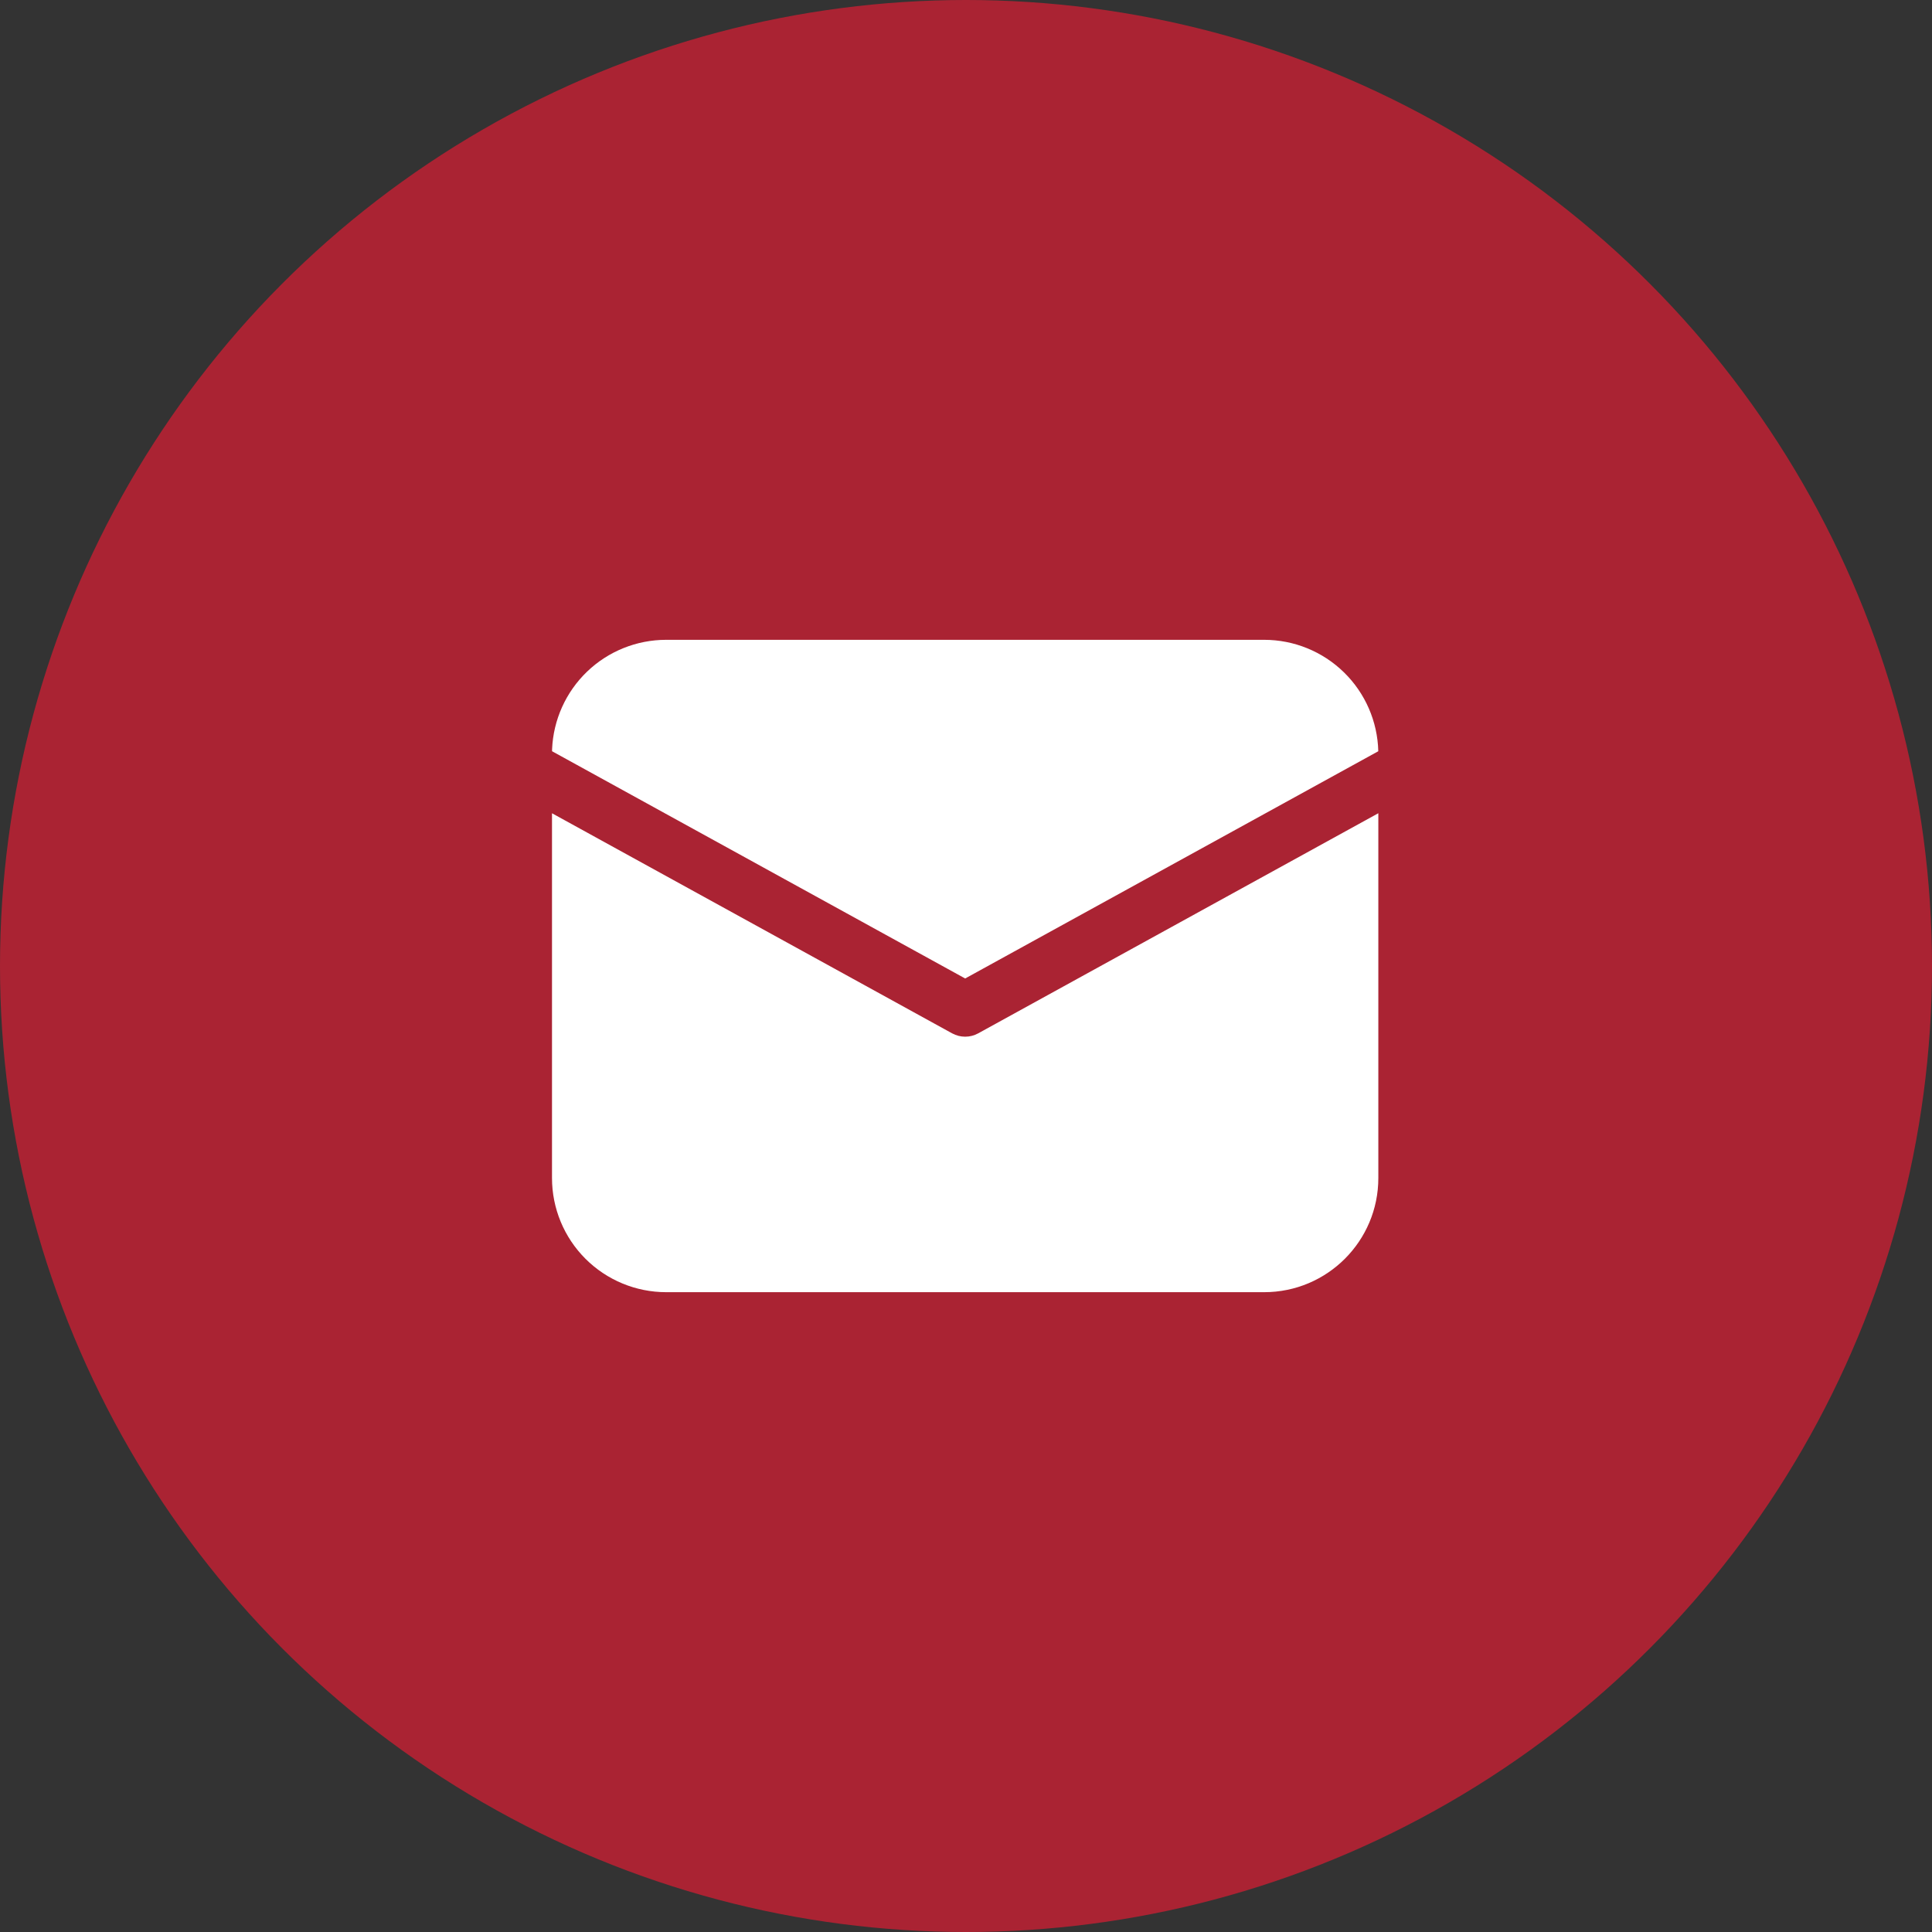 <?xml version="1.0" encoding="UTF-8"?> <svg xmlns="http://www.w3.org/2000/svg" width="154" height="154" viewBox="0 0 154 154" fill="none"><rect x="0" y="0" width="154" height="154" fill="#333333" stroke="none"/> <circle cx="77" cy="77" r="77" fill="#AA2333"></circle> <path d="M109.867 64.825V93.9C109.867 98.927 105.793 103 100.767 103H53.1C50.687 103 48.372 102.041 46.665 100.335C44.959 98.628 44 96.314 44 93.9V64.825L75.89 82.366C76.54 82.724 77.329 82.724 77.977 82.366L109.867 64.823V64.825ZM100.767 51C103.142 51 105.423 51.929 107.123 53.589C108.823 55.248 109.806 57.507 109.863 59.882L76.933 77.995L44.004 59.88L44.007 59.724C44.104 57.377 45.105 55.159 46.799 53.533C48.494 51.907 50.752 51 53.1 51H100.767Z" fill="white"></path> </svg> 